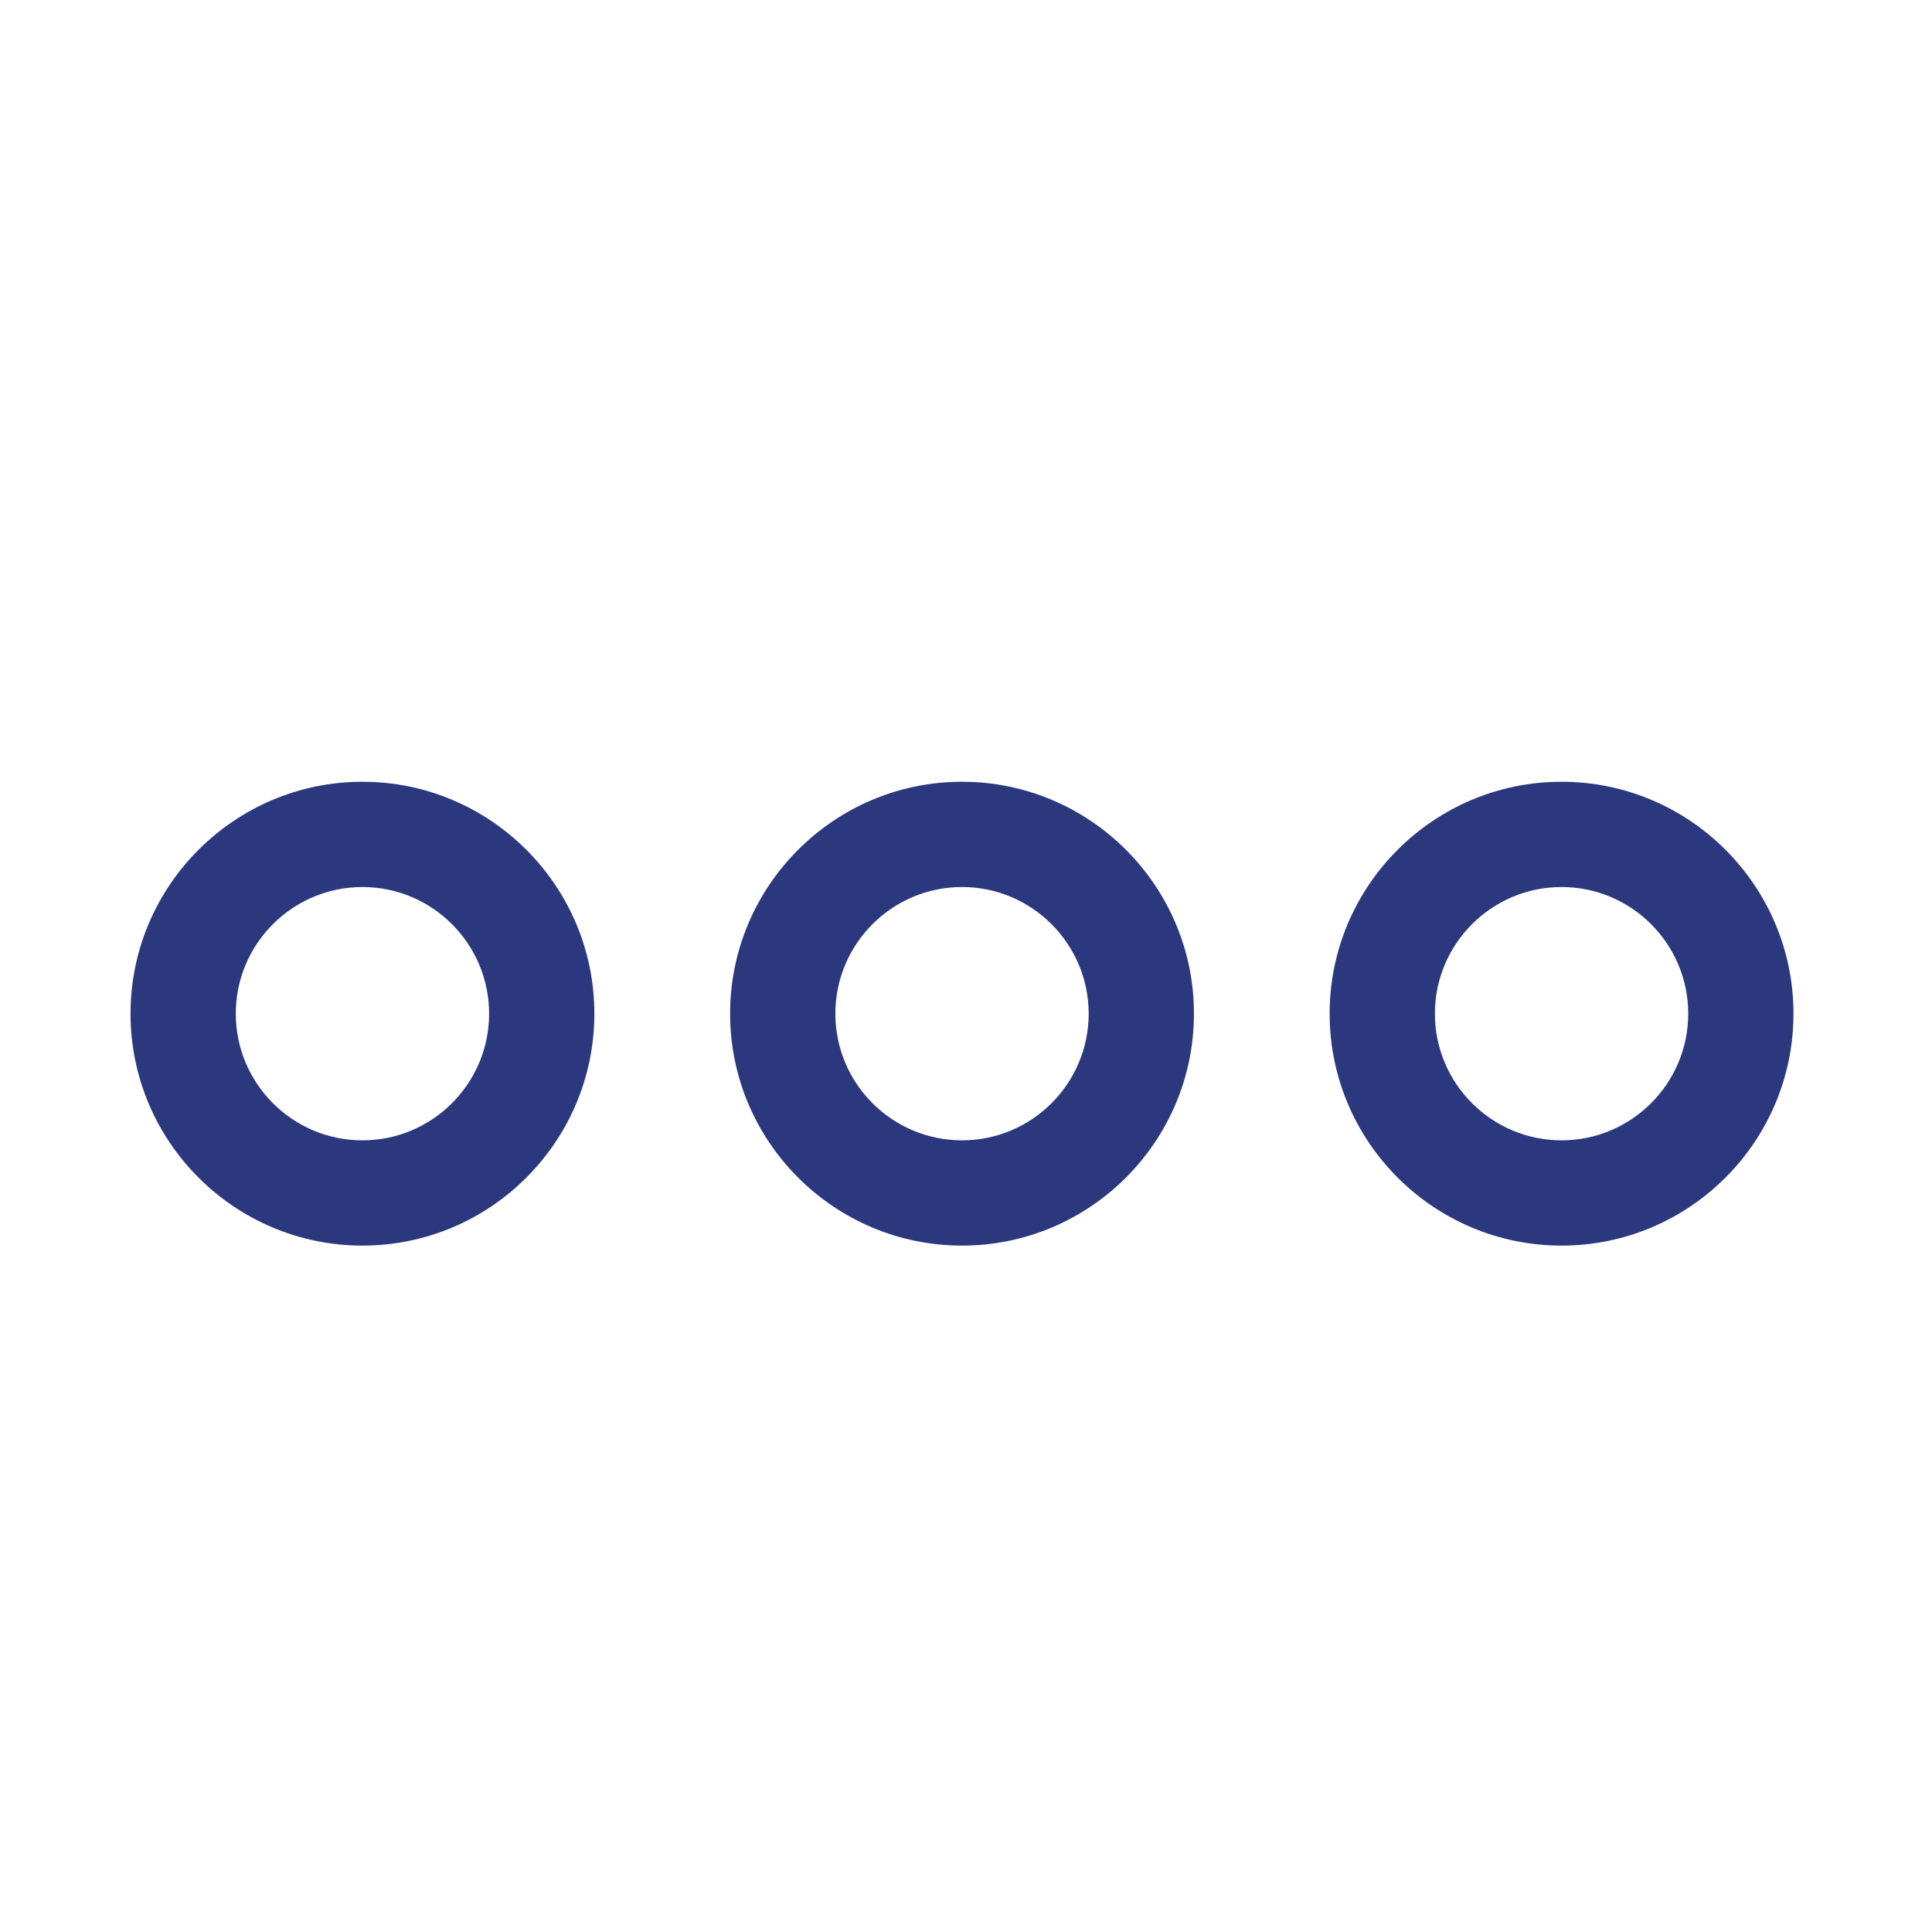 <?xml version="1.0" encoding="utf-8"?>
<!-- Generator: Adobe Illustrator 25.4.1, SVG Export Plug-In . SVG Version: 6.00 Build 0)  -->
<svg version="1.1" id="Mode_Isolation" xmlns="http://www.w3.org/2000/svg" xmlns:xlink="http://www.w3.org/1999/xlink" x="0px"
	 y="0px" viewBox="0 0 500 500" style="enable-background:new 0 0 500 500;" xml:space="preserve">
<style type="text/css">
	.st0{fill:#2A377C;}
	.st1{fill:#2B387D;}
	.st2{fill:none;stroke:#2A377C;stroke-width:30;stroke-linecap:round;stroke-linejoin:round;stroke-miterlimit:10;}
	.st3{clip-path:url(#SVGID_00000016048788537179144330000017465628735439222677_);}
	.st4{fill:#2B387D;stroke:#2B387D;stroke-width:2;stroke-miterlimit:10;}
	.st5{fill:#2B387D;stroke:#2B387D;stroke-width:5;stroke-miterlimit:10;}
	.st6{fill-rule:evenodd;clip-rule:evenodd;fill:#2B387D;}
	.st7{fill:#67B5A9;}
	.st8{fill:#D96552;}
	.st9{fill:#FCC104;}
	.st10{fill:#FFFFFF;}
	.st11{clip-path:url(#SVGID_00000140709033005803845040000010410519070166111660_);}
	.st12{fill-rule:evenodd;clip-rule:evenodd;fill:#FFFFFF;}
</style>
<g>
	<path class="st1" d="M93.8,322.36c-33.1,0-60.02-26.93-60.02-60.02s26.93-60.02,60.02-60.02s60.02,26.92,60.02,60.02
		S126.9,322.36,93.8,322.36z M93.8,229.56c-18.07,0-32.78,14.7-32.78,32.78c0,18.07,14.7,32.78,32.78,32.78
		c18.07,0,32.78-14.7,32.78-32.78C126.58,244.26,111.87,229.56,93.8,229.56z"/>
</g>
<g>
	<path class="st1" d="M248.97,322.36c-33.1,0-60.02-26.93-60.02-60.02s26.93-60.02,60.02-60.02s60.02,26.92,60.02,60.02
		S282.06,322.36,248.97,322.36z M248.97,229.56c-18.07,0-32.78,14.7-32.78,32.78c0,18.07,14.7,32.78,32.78,32.78
		c18.07,0,32.78-14.7,32.78-32.78C281.74,244.26,267.04,229.56,248.97,229.56z"/>
</g>
<g>
	<path class="st1" d="M404.13,322.36c-33.1,0-60.02-26.93-60.02-60.02s26.92-60.02,60.02-60.02s60.02,26.92,60.02,60.02
		S437.23,322.36,404.13,322.36z M404.13,229.56c-18.07,0-32.78,14.7-32.78,32.78c0,18.07,14.7,32.78,32.78,32.78
		c18.07,0,32.78-14.7,32.78-32.78C436.91,244.26,422.21,229.56,404.13,229.56z"/>
</g>
</svg>
